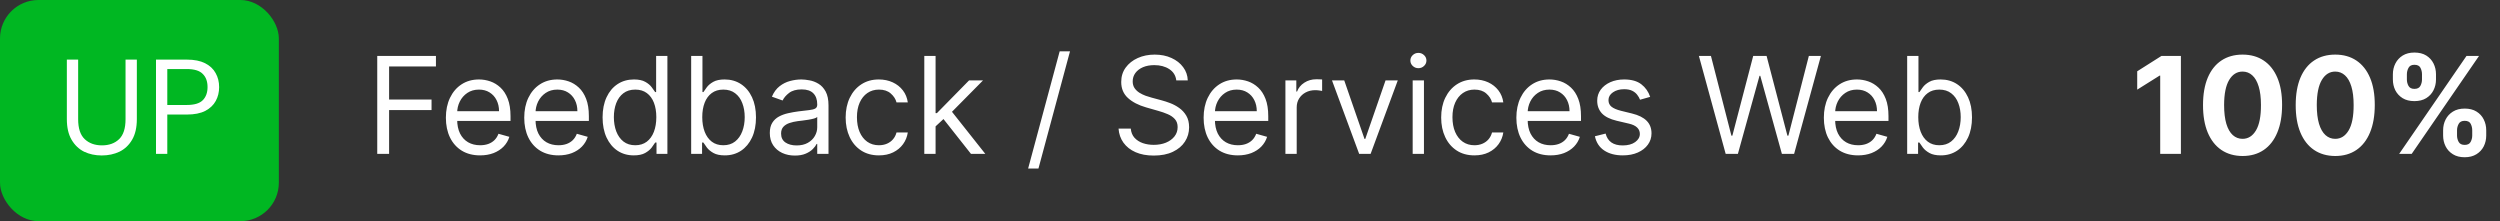 <svg width="260" height="23" viewBox="0 0 260 23" fill="none" xmlns="http://www.w3.org/2000/svg">
<rect x="0" y="0" width="260" height="23" fill="#333333" stroke="none"/>
<path d="M39.233 16V5.818H45.338V6.912H40.466V10.352H44.881V11.446H40.466V16H39.233ZM49.932 16.159C49.196 16.159 48.561 15.997 48.028 15.672C47.497 15.344 47.088 14.886 46.8 14.3C46.515 13.71 46.372 13.024 46.372 12.242C46.372 11.459 46.515 10.77 46.8 10.173C47.088 9.573 47.489 9.106 48.003 8.771C48.52 8.433 49.123 8.264 49.812 8.264C50.21 8.264 50.603 8.33 50.991 8.463C51.379 8.596 51.731 8.811 52.05 9.109C52.368 9.404 52.621 9.795 52.81 10.283C52.999 10.77 53.094 11.37 53.094 12.082V12.579H47.207V11.565H51.901C51.901 11.134 51.814 10.75 51.642 10.412C51.473 10.074 51.231 9.807 50.916 9.612C50.605 9.416 50.237 9.318 49.812 9.318C49.345 9.318 48.941 9.434 48.599 9.666C48.261 9.895 48.001 10.193 47.819 10.561C47.637 10.929 47.545 11.323 47.545 11.744V12.421C47.545 12.997 47.645 13.486 47.844 13.887C48.046 14.285 48.326 14.588 48.684 14.797C49.042 15.002 49.458 15.105 49.932 15.105C50.24 15.105 50.519 15.062 50.767 14.976C51.019 14.886 51.236 14.754 51.418 14.578C51.601 14.399 51.742 14.177 51.841 13.912L52.974 14.23C52.855 14.615 52.655 14.953 52.373 15.244C52.091 15.533 51.743 15.758 51.329 15.921C50.914 16.079 50.449 16.159 49.932 16.159ZM58.08 16.159C57.344 16.159 56.71 15.997 56.176 15.672C55.646 15.344 55.236 14.886 54.948 14.3C54.663 13.71 54.521 13.024 54.521 12.242C54.521 11.459 54.663 10.77 54.948 10.173C55.236 9.573 55.638 9.106 56.151 8.771C56.668 8.433 57.272 8.264 57.961 8.264C58.359 8.264 58.751 8.33 59.139 8.463C59.527 8.596 59.88 8.811 60.198 9.109C60.516 9.404 60.77 9.795 60.959 10.283C61.148 10.77 61.242 11.37 61.242 12.082V12.579H55.356V11.565H60.049C60.049 11.134 59.963 10.75 59.791 10.412C59.621 10.074 59.38 9.807 59.065 9.612C58.753 9.416 58.385 9.318 57.961 9.318C57.494 9.318 57.089 9.434 56.748 9.666C56.41 9.895 56.15 10.193 55.967 10.561C55.785 10.929 55.694 11.323 55.694 11.744V12.421C55.694 12.997 55.793 13.486 55.992 13.887C56.194 14.285 56.474 14.588 56.832 14.797C57.19 15.002 57.606 15.105 58.08 15.105C58.389 15.105 58.667 15.062 58.916 14.976C59.167 14.886 59.385 14.754 59.567 14.578C59.749 14.399 59.89 14.177 59.989 13.912L61.123 14.23C61.004 14.615 60.803 14.953 60.521 15.244C60.24 15.533 59.892 15.758 59.477 15.921C59.063 16.079 58.597 16.159 58.08 16.159ZM65.91 16.159C65.274 16.159 64.712 15.998 64.225 15.677C63.738 15.352 63.357 14.895 63.082 14.305C62.807 13.711 62.669 13.01 62.669 12.202C62.669 11.4 62.807 10.704 63.082 10.114C63.357 9.524 63.74 9.068 64.23 8.746C64.721 8.425 65.287 8.264 65.93 8.264C66.428 8.264 66.82 8.347 67.109 8.513C67.4 8.675 67.622 8.861 67.775 9.07C67.931 9.275 68.052 9.444 68.138 9.577H68.237V5.818H69.41V16H68.277V14.827H68.138C68.052 14.966 67.929 15.142 67.77 15.354C67.611 15.562 67.384 15.75 67.089 15.915C66.794 16.078 66.401 16.159 65.91 16.159ZM66.07 15.105C66.54 15.105 66.938 14.982 67.263 14.737C67.588 14.489 67.835 14.146 68.004 13.708C68.173 13.267 68.257 12.758 68.257 12.182C68.257 11.612 68.174 11.113 68.008 10.685C67.843 10.255 67.597 9.92 67.273 9.681C66.948 9.439 66.547 9.318 66.07 9.318C65.572 9.318 65.158 9.446 64.827 9.701C64.499 9.953 64.252 10.296 64.086 10.73C63.923 11.161 63.842 11.645 63.842 12.182C63.842 12.725 63.925 13.219 64.091 13.663C64.26 14.104 64.508 14.456 64.837 14.717C65.168 14.976 65.579 15.105 66.07 15.105ZM71.881 16V5.818H73.055V9.577H73.154C73.24 9.444 73.36 9.275 73.512 9.07C73.668 8.861 73.89 8.675 74.178 8.513C74.47 8.347 74.864 8.264 75.362 8.264C76.004 8.264 76.571 8.425 77.062 8.746C77.552 9.068 77.935 9.524 78.21 10.114C78.485 10.704 78.623 11.4 78.623 12.202C78.623 13.01 78.485 13.711 78.21 14.305C77.935 14.895 77.554 15.352 77.067 15.677C76.579 15.998 76.018 16.159 75.381 16.159C74.891 16.159 74.498 16.078 74.203 15.915C73.908 15.75 73.681 15.562 73.522 15.354C73.363 15.142 73.24 14.966 73.154 14.827H73.015V16H71.881ZM73.035 12.182C73.035 12.758 73.119 13.267 73.288 13.708C73.457 14.146 73.704 14.489 74.029 14.737C74.354 14.982 74.752 15.105 75.222 15.105C75.713 15.105 76.122 14.976 76.45 14.717C76.782 14.456 77.03 14.104 77.196 13.663C77.365 13.219 77.45 12.725 77.45 12.182C77.45 11.645 77.367 11.161 77.201 10.73C77.039 10.296 76.792 9.953 76.46 9.701C76.132 9.446 75.719 9.318 75.222 9.318C74.745 9.318 74.344 9.439 74.019 9.681C73.694 9.92 73.449 10.255 73.283 10.685C73.118 11.113 73.035 11.612 73.035 12.182ZM82.665 16.179C82.181 16.179 81.742 16.088 81.347 15.905C80.953 15.72 80.64 15.453 80.408 15.105C80.176 14.754 80.06 14.329 80.06 13.832C80.06 13.395 80.146 13.04 80.318 12.768C80.49 12.493 80.721 12.278 81.009 12.122C81.298 11.966 81.616 11.85 81.964 11.774C82.315 11.695 82.668 11.632 83.023 11.585C83.487 11.526 83.863 11.481 84.151 11.451C84.443 11.418 84.655 11.363 84.788 11.287C84.924 11.211 84.992 11.078 84.992 10.889V10.849C84.992 10.359 84.857 9.978 84.589 9.706C84.324 9.434 83.921 9.298 83.381 9.298C82.82 9.298 82.381 9.421 82.063 9.666C81.745 9.911 81.521 10.173 81.392 10.452L80.278 10.054C80.477 9.59 80.742 9.229 81.074 8.97C81.409 8.708 81.773 8.526 82.168 8.423C82.565 8.317 82.956 8.264 83.341 8.264C83.586 8.264 83.868 8.294 84.186 8.354C84.508 8.41 84.817 8.528 85.116 8.707C85.417 8.886 85.668 9.156 85.867 9.517C86.065 9.878 86.165 10.362 86.165 10.969V16H84.992V14.966H84.932C84.852 15.132 84.72 15.309 84.534 15.498C84.349 15.687 84.102 15.848 83.793 15.98C83.485 16.113 83.109 16.179 82.665 16.179ZM82.844 15.125C83.308 15.125 83.699 15.034 84.017 14.852C84.338 14.669 84.581 14.434 84.743 14.146C84.909 13.857 84.992 13.554 84.992 13.236V12.162C84.942 12.222 84.832 12.276 84.663 12.326C84.498 12.372 84.305 12.414 84.087 12.45C83.871 12.483 83.661 12.513 83.455 12.54C83.253 12.563 83.089 12.583 82.963 12.599C82.658 12.639 82.373 12.704 82.108 12.793C81.846 12.88 81.634 13.01 81.472 13.186C81.312 13.358 81.233 13.594 81.233 13.892C81.233 14.3 81.384 14.608 81.685 14.817C81.99 15.022 82.376 15.125 82.844 15.125ZM91.409 16.159C90.693 16.159 90.076 15.99 89.559 15.652C89.042 15.314 88.644 14.848 88.366 14.255C88.088 13.662 87.948 12.984 87.948 12.222C87.948 11.446 88.091 10.762 88.376 10.168C88.664 9.572 89.065 9.106 89.579 8.771C90.096 8.433 90.699 8.264 91.389 8.264C91.926 8.264 92.409 8.364 92.84 8.562C93.271 8.761 93.624 9.04 93.899 9.398C94.174 9.756 94.345 10.173 94.411 10.651H93.238C93.149 10.303 92.95 9.994 92.641 9.726C92.337 9.454 91.926 9.318 91.409 9.318C90.951 9.318 90.55 9.438 90.205 9.676C89.864 9.911 89.597 10.245 89.405 10.675C89.216 11.103 89.122 11.605 89.122 12.182C89.122 12.772 89.214 13.286 89.4 13.723C89.589 14.161 89.854 14.5 90.195 14.742C90.54 14.984 90.945 15.105 91.409 15.105C91.713 15.105 91.99 15.052 92.239 14.946C92.487 14.84 92.698 14.688 92.87 14.489C93.043 14.29 93.165 14.051 93.238 13.773H94.411C94.345 14.223 94.181 14.63 93.919 14.991C93.661 15.349 93.318 15.634 92.89 15.846C92.466 16.055 91.972 16.159 91.409 16.159ZM97.22 13.216L97.201 11.764H97.439L100.78 8.364H102.232L98.672 11.963H98.573L97.22 13.216ZM96.127 16V5.818H97.3V16H96.127ZM100.979 16L97.996 12.222L98.831 11.406L102.47 16H100.979ZM111.279 5.341L107.998 17.531H106.924L110.205 5.341H111.279ZM122.334 8.364C122.275 7.86 122.033 7.469 121.608 7.19C121.184 6.912 120.664 6.773 120.047 6.773C119.597 6.773 119.202 6.846 118.864 6.991C118.529 7.137 118.268 7.338 118.079 7.593C117.893 7.848 117.8 8.138 117.8 8.463C117.8 8.735 117.865 8.969 117.994 9.164C118.127 9.356 118.296 9.517 118.501 9.646C118.707 9.772 118.922 9.877 119.148 9.96C119.373 10.039 119.58 10.104 119.769 10.153L120.803 10.432C121.068 10.501 121.363 10.598 121.688 10.72C122.016 10.843 122.329 11.01 122.628 11.222C122.929 11.431 123.178 11.7 123.373 12.028C123.569 12.356 123.667 12.758 123.667 13.236C123.667 13.786 123.523 14.283 123.234 14.727C122.949 15.171 122.532 15.524 121.981 15.786C121.434 16.048 120.77 16.179 119.988 16.179C119.259 16.179 118.627 16.061 118.094 15.826C117.563 15.591 117.146 15.262 116.841 14.842C116.539 14.421 116.368 13.932 116.329 13.375H117.601C117.635 13.759 117.764 14.078 117.989 14.329C118.218 14.578 118.506 14.764 118.854 14.886C119.206 15.006 119.583 15.065 119.988 15.065C120.458 15.065 120.881 14.989 121.256 14.837C121.63 14.681 121.927 14.465 122.145 14.19C122.364 13.912 122.474 13.587 122.474 13.216C122.474 12.878 122.379 12.603 122.19 12.391C122.001 12.178 121.753 12.006 121.444 11.874C121.136 11.741 120.803 11.625 120.445 11.526L119.192 11.168C118.397 10.939 117.767 10.613 117.303 10.188C116.839 9.764 116.607 9.209 116.607 8.523C116.607 7.953 116.761 7.455 117.069 7.031C117.381 6.604 117.799 6.272 118.322 6.037C118.849 5.798 119.438 5.679 120.087 5.679C120.743 5.679 121.327 5.797 121.837 6.032C122.348 6.264 122.752 6.582 123.05 6.987C123.352 7.391 123.511 7.85 123.528 8.364H122.334ZM128.737 16.159C128.001 16.159 127.366 15.997 126.832 15.672C126.302 15.344 125.893 14.886 125.604 14.3C125.319 13.71 125.177 13.024 125.177 12.242C125.177 11.459 125.319 10.77 125.604 10.173C125.893 9.573 126.294 9.106 126.808 8.771C127.325 8.433 127.928 8.264 128.617 8.264C129.015 8.264 129.408 8.33 129.795 8.463C130.183 8.596 130.536 8.811 130.854 9.109C131.173 9.404 131.426 9.795 131.615 10.283C131.804 10.77 131.898 11.37 131.898 12.082V12.579H126.012V11.565H130.705C130.705 11.134 130.619 10.75 130.447 10.412C130.278 10.074 130.036 9.807 129.721 9.612C129.409 9.416 129.041 9.318 128.617 9.318C128.15 9.318 127.746 9.434 127.404 9.666C127.066 9.895 126.806 10.193 126.624 10.561C126.441 10.929 126.35 11.323 126.35 11.744V12.421C126.35 12.997 126.45 13.486 126.648 13.887C126.851 14.285 127.131 14.588 127.489 14.797C127.847 15.002 128.263 15.105 128.737 15.105C129.045 15.105 129.323 15.062 129.572 14.976C129.824 14.886 130.041 14.754 130.223 14.578C130.405 14.399 130.546 14.177 130.646 13.912L131.779 14.23C131.66 14.615 131.459 14.953 131.178 15.244C130.896 15.533 130.548 15.758 130.134 15.921C129.719 16.079 129.254 16.159 128.737 16.159ZM133.683 16V8.364H134.817V9.517H134.896C135.036 9.139 135.287 8.833 135.652 8.597C136.017 8.362 136.428 8.244 136.885 8.244C136.971 8.244 137.079 8.246 137.208 8.249C137.337 8.253 137.435 8.258 137.501 8.264V9.457C137.462 9.447 137.371 9.433 137.228 9.413C137.089 9.389 136.941 9.378 136.786 9.378C136.414 9.378 136.083 9.456 135.791 9.612C135.503 9.764 135.274 9.976 135.105 10.248C134.939 10.516 134.857 10.823 134.857 11.168V16H133.683ZM145.369 8.364L142.545 16H141.352L138.528 8.364H139.801L141.909 14.449H141.988L144.096 8.364H145.369ZM146.918 16V8.364H148.091V16H146.918ZM147.514 7.091C147.286 7.091 147.088 7.013 146.923 6.857C146.76 6.701 146.679 6.514 146.679 6.295C146.679 6.077 146.76 5.889 146.923 5.734C147.088 5.578 147.286 5.5 147.514 5.5C147.743 5.5 147.938 5.578 148.101 5.734C148.267 5.889 148.349 6.077 148.349 6.295C148.349 6.514 148.267 6.701 148.101 6.857C147.938 7.013 147.743 7.091 147.514 7.091ZM153.342 16.159C152.626 16.159 152.01 15.99 151.493 15.652C150.976 15.314 150.578 14.848 150.3 14.255C150.021 13.662 149.882 12.984 149.882 12.222C149.882 11.446 150.024 10.762 150.309 10.168C150.598 9.572 150.999 9.106 151.513 8.771C152.03 8.433 152.633 8.264 153.322 8.264C153.859 8.264 154.343 8.364 154.774 8.562C155.205 8.761 155.558 9.04 155.833 9.398C156.108 9.756 156.279 10.173 156.345 10.651H155.172C155.082 10.303 154.883 9.994 154.575 9.726C154.27 9.454 153.859 9.318 153.342 9.318C152.885 9.318 152.484 9.438 152.139 9.676C151.798 9.911 151.531 10.245 151.339 10.675C151.15 11.103 151.055 11.605 151.055 12.182C151.055 12.772 151.148 13.286 151.334 13.723C151.523 14.161 151.788 14.5 152.129 14.742C152.474 14.984 152.878 15.105 153.342 15.105C153.647 15.105 153.924 15.052 154.172 14.946C154.421 14.84 154.631 14.688 154.804 14.489C154.976 14.29 155.099 14.051 155.172 13.773H156.345C156.279 14.223 156.115 14.63 155.853 14.991C155.594 15.349 155.251 15.634 154.824 15.846C154.399 16.055 153.906 16.159 153.342 16.159ZM161.262 16.159C160.526 16.159 159.891 15.997 159.358 15.672C158.827 15.344 158.418 14.886 158.13 14.3C157.845 13.71 157.702 13.024 157.702 12.242C157.702 11.459 157.845 10.77 158.13 10.173C158.418 9.573 158.819 9.106 159.333 8.771C159.85 8.433 160.453 8.264 161.143 8.264C161.54 8.264 161.933 8.33 162.321 8.463C162.709 8.596 163.062 8.811 163.38 9.109C163.698 9.404 163.952 9.795 164.14 10.283C164.329 10.77 164.424 11.37 164.424 12.082V12.579H158.537V11.565H163.231C163.231 11.134 163.144 10.75 162.972 10.412C162.803 10.074 162.561 9.807 162.246 9.612C161.935 9.416 161.567 9.318 161.143 9.318C160.675 9.318 160.271 9.434 159.93 9.666C159.591 9.895 159.331 10.193 159.149 10.561C158.967 10.929 158.876 11.323 158.876 11.744V12.421C158.876 12.997 158.975 13.486 159.174 13.887C159.376 14.285 159.656 14.588 160.014 14.797C160.372 15.002 160.788 15.105 161.262 15.105C161.57 15.105 161.849 15.062 162.097 14.976C162.349 14.886 162.566 14.754 162.748 14.578C162.931 14.399 163.072 14.177 163.171 13.912L164.305 14.23C164.185 14.615 163.985 14.953 163.703 15.244C163.421 15.533 163.073 15.758 162.659 15.921C162.245 16.079 161.779 16.159 161.262 16.159ZM171.618 10.074L170.564 10.372C170.497 10.197 170.4 10.026 170.27 9.86C170.144 9.691 169.972 9.552 169.753 9.442C169.535 9.333 169.255 9.278 168.913 9.278C168.446 9.278 168.056 9.386 167.745 9.602C167.437 9.814 167.282 10.084 167.282 10.412C167.282 10.704 167.389 10.934 167.601 11.103C167.813 11.272 168.144 11.413 168.595 11.526L169.729 11.804C170.411 11.97 170.92 12.223 171.255 12.565C171.59 12.903 171.757 13.338 171.757 13.872C171.757 14.31 171.631 14.701 171.379 15.046C171.131 15.39 170.782 15.662 170.335 15.861C169.888 16.06 169.367 16.159 168.774 16.159C167.995 16.159 167.35 15.99 166.84 15.652C166.33 15.314 166.006 14.82 165.871 14.171L166.984 13.892C167.09 14.303 167.291 14.611 167.586 14.817C167.884 15.022 168.273 15.125 168.754 15.125C169.301 15.125 169.735 15.009 170.057 14.777C170.381 14.542 170.544 14.26 170.544 13.932C170.544 13.667 170.451 13.445 170.265 13.266C170.08 13.083 169.795 12.947 169.41 12.858L168.138 12.56C167.438 12.394 166.925 12.137 166.596 11.789C166.272 11.438 166.109 10.999 166.109 10.472C166.109 10.041 166.23 9.66 166.472 9.328C166.717 8.997 167.05 8.737 167.471 8.548C167.896 8.359 168.376 8.264 168.913 8.264C169.669 8.264 170.262 8.43 170.693 8.761C171.127 9.093 171.435 9.53 171.618 10.074ZM179.469 16L176.685 5.818H177.938L180.066 14.111H180.165L182.333 5.818H183.725L185.892 14.111H185.992L188.12 5.818H189.373L186.588 16H185.316L183.069 7.886H182.989L180.742 16H179.469ZM193.24 16.159C192.505 16.159 191.87 15.997 191.336 15.672C190.806 15.344 190.397 14.886 190.108 14.3C189.823 13.71 189.681 13.024 189.681 12.242C189.681 11.459 189.823 10.77 190.108 10.173C190.397 9.573 190.798 9.106 191.311 8.771C191.828 8.433 192.432 8.264 193.121 8.264C193.519 8.264 193.912 8.33 194.299 8.463C194.687 8.596 195.04 8.811 195.358 9.109C195.676 9.404 195.93 9.795 196.119 10.283C196.308 10.77 196.402 11.37 196.402 12.082V12.579H190.516V11.565H195.209C195.209 11.134 195.123 10.75 194.951 10.412C194.782 10.074 194.54 9.807 194.225 9.612C193.913 9.416 193.545 9.318 193.121 9.318C192.654 9.318 192.249 9.434 191.908 9.666C191.57 9.895 191.31 10.193 191.127 10.561C190.945 10.929 190.854 11.323 190.854 11.744V12.421C190.854 12.997 190.953 13.486 191.152 13.887C191.355 14.285 191.635 14.588 191.993 14.797C192.35 15.002 192.766 15.105 193.24 15.105C193.549 15.105 193.827 15.062 194.076 14.976C194.328 14.886 194.545 14.754 194.727 14.578C194.909 14.399 195.05 14.177 195.15 13.912L196.283 14.23C196.164 14.615 195.963 14.953 195.681 15.244C195.4 15.533 195.052 15.758 194.637 15.921C194.223 16.079 193.757 16.159 193.24 16.159ZM198.346 16V5.818H199.52V9.577H199.619C199.705 9.444 199.824 9.275 199.977 9.07C200.133 8.861 200.355 8.675 200.643 8.513C200.935 8.347 201.329 8.264 201.826 8.264C202.469 8.264 203.036 8.425 203.527 8.746C204.017 9.068 204.4 9.524 204.675 10.114C204.95 10.704 205.088 11.4 205.088 12.202C205.088 13.01 204.95 13.711 204.675 14.305C204.4 14.895 204.019 15.352 203.532 15.677C203.044 15.998 202.483 16.159 201.846 16.159C201.356 16.159 200.963 16.078 200.668 15.915C200.373 15.75 200.146 15.562 199.987 15.354C199.828 15.142 199.705 14.966 199.619 14.827H199.48V16H198.346ZM199.5 12.182C199.5 12.758 199.584 13.267 199.753 13.708C199.922 14.146 200.169 14.489 200.494 14.737C200.819 14.982 201.217 15.105 201.687 15.105C202.178 15.105 202.587 14.976 202.915 14.717C203.247 14.456 203.495 14.104 203.661 13.663C203.83 13.219 203.914 12.725 203.914 12.182C203.914 11.645 203.832 11.161 203.666 10.73C203.503 10.296 203.257 9.953 202.925 9.701C202.597 9.446 202.184 9.318 201.687 9.318C201.21 9.318 200.809 9.439 200.484 9.681C200.159 9.92 199.914 10.255 199.748 10.685C199.583 11.113 199.5 11.612 199.5 12.182ZM226.814 5.818V16H224.661V7.862H224.601L222.27 9.323V7.414L224.79 5.818H226.814ZM233.226 16.224C232.371 16.22 231.635 16.01 231.018 15.592C230.405 15.175 229.933 14.57 229.601 13.778C229.273 12.986 229.111 12.033 229.114 10.919C229.114 9.809 229.278 8.862 229.606 8.08C229.938 7.298 230.41 6.703 231.023 6.295C231.64 5.884 232.374 5.679 233.226 5.679C234.077 5.679 234.81 5.884 235.423 6.295C236.04 6.706 236.514 7.303 236.845 8.085C237.176 8.864 237.34 9.809 237.337 10.919C237.337 12.036 237.171 12.991 236.84 13.783C236.512 14.575 236.041 15.18 235.428 15.597C234.815 16.015 234.081 16.224 233.226 16.224ZM233.226 14.439C233.809 14.439 234.275 14.146 234.623 13.559C234.971 12.972 235.143 12.092 235.14 10.919C235.14 10.147 235.06 9.504 234.901 8.99C234.745 8.476 234.523 8.09 234.235 7.832C233.95 7.573 233.613 7.444 233.226 7.444C232.646 7.444 232.182 7.734 231.834 8.314C231.486 8.894 231.31 9.762 231.307 10.919C231.307 11.701 231.385 12.354 231.54 12.878C231.699 13.398 231.923 13.789 232.211 14.051C232.5 14.31 232.838 14.439 233.226 14.439ZM242.864 16.224C242.009 16.22 241.273 16.01 240.657 15.592C240.044 15.175 239.571 14.57 239.24 13.778C238.912 12.986 238.75 12.033 238.753 10.919C238.753 9.809 238.917 8.862 239.245 8.08C239.576 7.298 240.049 6.703 240.662 6.295C241.278 5.884 242.013 5.679 242.864 5.679C243.716 5.679 244.449 5.884 245.062 6.295C245.678 6.706 246.152 7.303 246.484 8.085C246.815 8.864 246.979 9.809 246.976 10.919C246.976 12.036 246.81 12.991 246.479 13.783C246.151 14.575 245.68 15.18 245.067 15.597C244.454 16.015 243.719 16.224 242.864 16.224ZM242.864 14.439C243.448 14.439 243.913 14.146 244.261 13.559C244.609 12.972 244.782 12.092 244.778 10.919C244.778 10.147 244.699 9.504 244.54 8.99C244.384 8.476 244.162 8.09 243.874 7.832C243.589 7.573 243.252 7.444 242.864 7.444C242.284 7.444 241.82 7.734 241.472 8.314C241.124 8.894 240.949 9.762 240.945 10.919C240.945 11.701 241.023 12.354 241.179 12.878C241.338 13.398 241.562 13.789 241.85 14.051C242.138 14.31 242.477 14.439 242.864 14.439ZM254.084 14.091V13.554C254.084 13.146 254.17 12.772 254.343 12.43C254.518 12.086 254.772 11.811 255.103 11.605C255.438 11.396 255.846 11.292 256.326 11.292C256.813 11.292 257.223 11.395 257.554 11.6C257.889 11.806 258.141 12.081 258.31 12.425C258.482 12.767 258.568 13.143 258.568 13.554V14.091C258.568 14.499 258.482 14.875 258.31 15.22C258.137 15.561 257.884 15.834 257.549 16.04C257.214 16.249 256.807 16.353 256.326 16.353C255.839 16.353 255.43 16.249 255.098 16.04C254.767 15.834 254.515 15.561 254.343 15.22C254.17 14.875 254.084 14.499 254.084 14.091ZM255.531 13.554V14.091C255.531 14.326 255.587 14.548 255.7 14.757C255.816 14.966 256.025 15.07 256.326 15.07C256.628 15.07 256.833 14.968 256.943 14.762C257.055 14.557 257.112 14.333 257.112 14.091V13.554C257.112 13.312 257.059 13.087 256.953 12.878C256.847 12.669 256.638 12.565 256.326 12.565C256.028 12.565 255.821 12.669 255.705 12.878C255.589 13.087 255.531 13.312 255.531 13.554ZM248.859 8.264V7.727C248.859 7.316 248.947 6.94 249.122 6.599C249.298 6.254 249.552 5.979 249.883 5.773C250.218 5.568 250.622 5.465 251.096 5.465C251.587 5.465 251.998 5.568 252.329 5.773C252.66 5.979 252.912 6.254 253.085 6.599C253.257 6.94 253.343 7.316 253.343 7.727V8.264C253.343 8.675 253.255 9.051 253.08 9.393C252.907 9.734 252.654 10.008 252.319 10.213C251.988 10.415 251.58 10.516 251.096 10.516C250.612 10.516 250.203 10.414 249.868 10.208C249.537 9.999 249.285 9.726 249.112 9.388C248.943 9.046 248.859 8.672 248.859 8.264ZM250.316 7.727V8.264C250.316 8.506 250.372 8.73 250.485 8.935C250.601 9.141 250.804 9.244 251.096 9.244C251.401 9.244 251.608 9.141 251.718 8.935C251.83 8.73 251.887 8.506 251.887 8.264V7.727C251.887 7.485 251.834 7.26 251.727 7.051C251.621 6.842 251.411 6.738 251.096 6.738C250.801 6.738 250.597 6.844 250.485 7.056C250.372 7.268 250.316 7.492 250.316 7.727ZM249.515 16L256.515 5.818H257.818L250.818 16H249.515Z" fill="white"/>
<rect width="29" height="23" rx="4" fill="#00B722"/>
<path d="M10.578 16.168C9.906 16.168 9.295 16.037 8.744 15.776C8.203 15.505 7.769 15.09 7.442 14.53C7.115 13.97 6.952 13.256 6.952 12.388V6.2H8.128V12.402C8.128 13.354 8.357 14.045 8.814 14.474C9.271 14.903 9.869 15.118 10.606 15.118C11.343 15.118 11.936 14.903 12.384 14.474C12.832 14.045 13.056 13.354 13.056 12.402V6.2H14.232V12.388C14.232 13.256 14.069 13.97 13.742 14.53C13.415 15.09 12.977 15.505 12.426 15.776C11.875 16.037 11.259 16.168 10.578 16.168ZM16.224 16V6.2H19.444C20.209 6.2 20.839 6.326 21.334 6.578C21.828 6.83 22.192 7.171 22.425 7.6C22.668 8.029 22.79 8.515 22.79 9.056C22.79 9.588 22.673 10.069 22.439 10.498C22.206 10.927 21.842 11.273 21.348 11.534C20.853 11.786 20.218 11.912 19.444 11.912H17.399V16H16.224ZM17.399 10.918H19.416C20.2 10.918 20.755 10.755 21.081 10.428C21.418 10.092 21.585 9.635 21.585 9.056C21.585 8.468 21.418 8.011 21.081 7.684C20.755 7.348 20.2 7.18 19.416 7.18H17.399V10.918Z" fill="white"/>
</svg>
